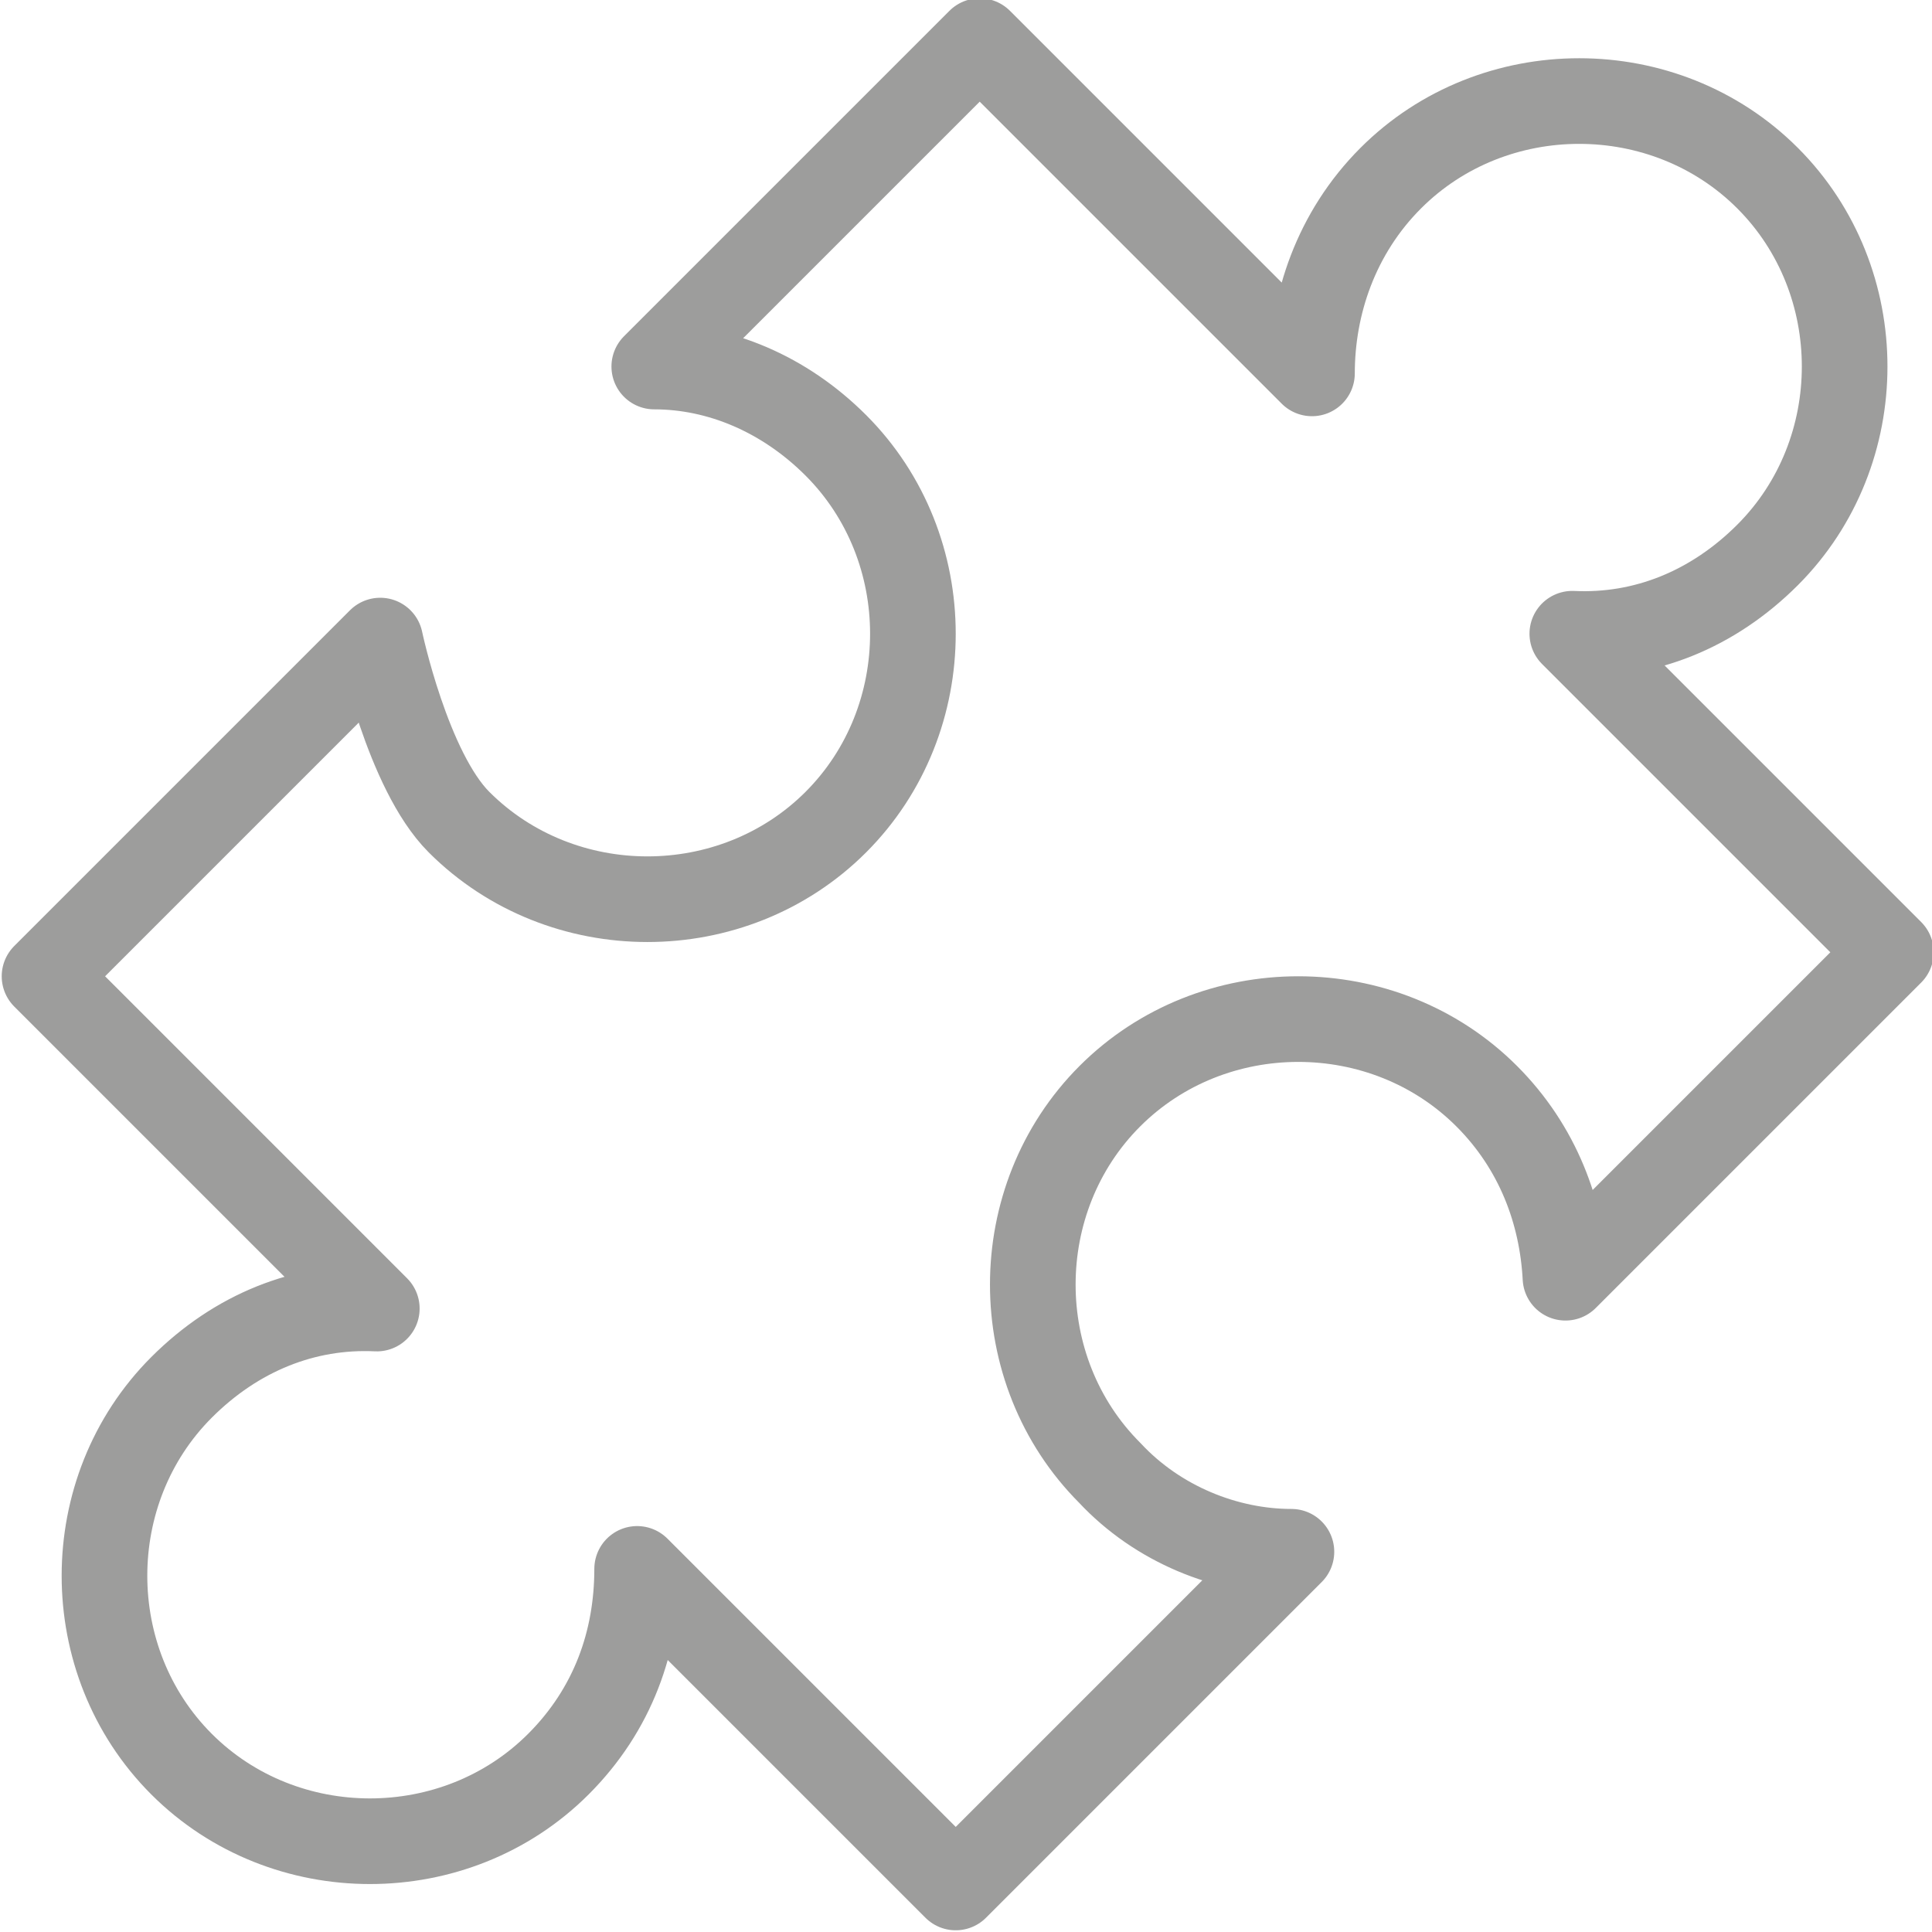 <?xml version="1.0" encoding="utf-8"?>
<!-- Generator: Adobe Illustrator 23.0.1, SVG Export Plug-In . SVG Version: 6.00 Build 0)  -->
<svg version="1.1" id="Calque_2" xmlns="http://www.w3.org/2000/svg" xmlns:xlink="http://www.w3.org/1999/xlink" x="0px" y="0px"
	 viewBox="0 0 56.4 56.4" style="enable-background:new 0 0 56.4 56.4;" xml:space="preserve">
<style type="text/css">
	.st0{fill:none;stroke:#9D9D9C;stroke-width:2.5;stroke-linecap:round;stroke-linejoin:round;stroke-miterlimit:10;}
</style>
<g>
	<path class="st0" d="M37.7,45.3c-1.9,0-3.9-0.8-5.3-2.3c-3-3-3-8,0-11c3-3,8-3,11,0c1.5,1.5,2.2,3.4,2.3,5.3l9.5-9.5l-9.3-9.3
		c2.1,0.1,4.1-0.7,5.7-2.3c3-3,3-8,0-11c-3-3-8-3-11,0c-1.6,1.6-2.3,3.7-2.3,5.7l-9.7-9.7l-9.5,9.5c1.9,0,3.8,0.8,5.3,2.3
		c3,3,3,8,0,11c-3,3-8,3-11,0c-1.5-1.5-2.3-5.3-2.3-5.3l-9.8,9.8l9.7,9.7c-2.1-0.1-4.1,0.7-5.7,2.3c-3,3-3,8,0,11c3,3,8,3,11,0
		c1.6-1.6,2.3-3.6,2.3-5.7l9.3,9.3L37.7,45.3z"/>
</g>
</svg>
